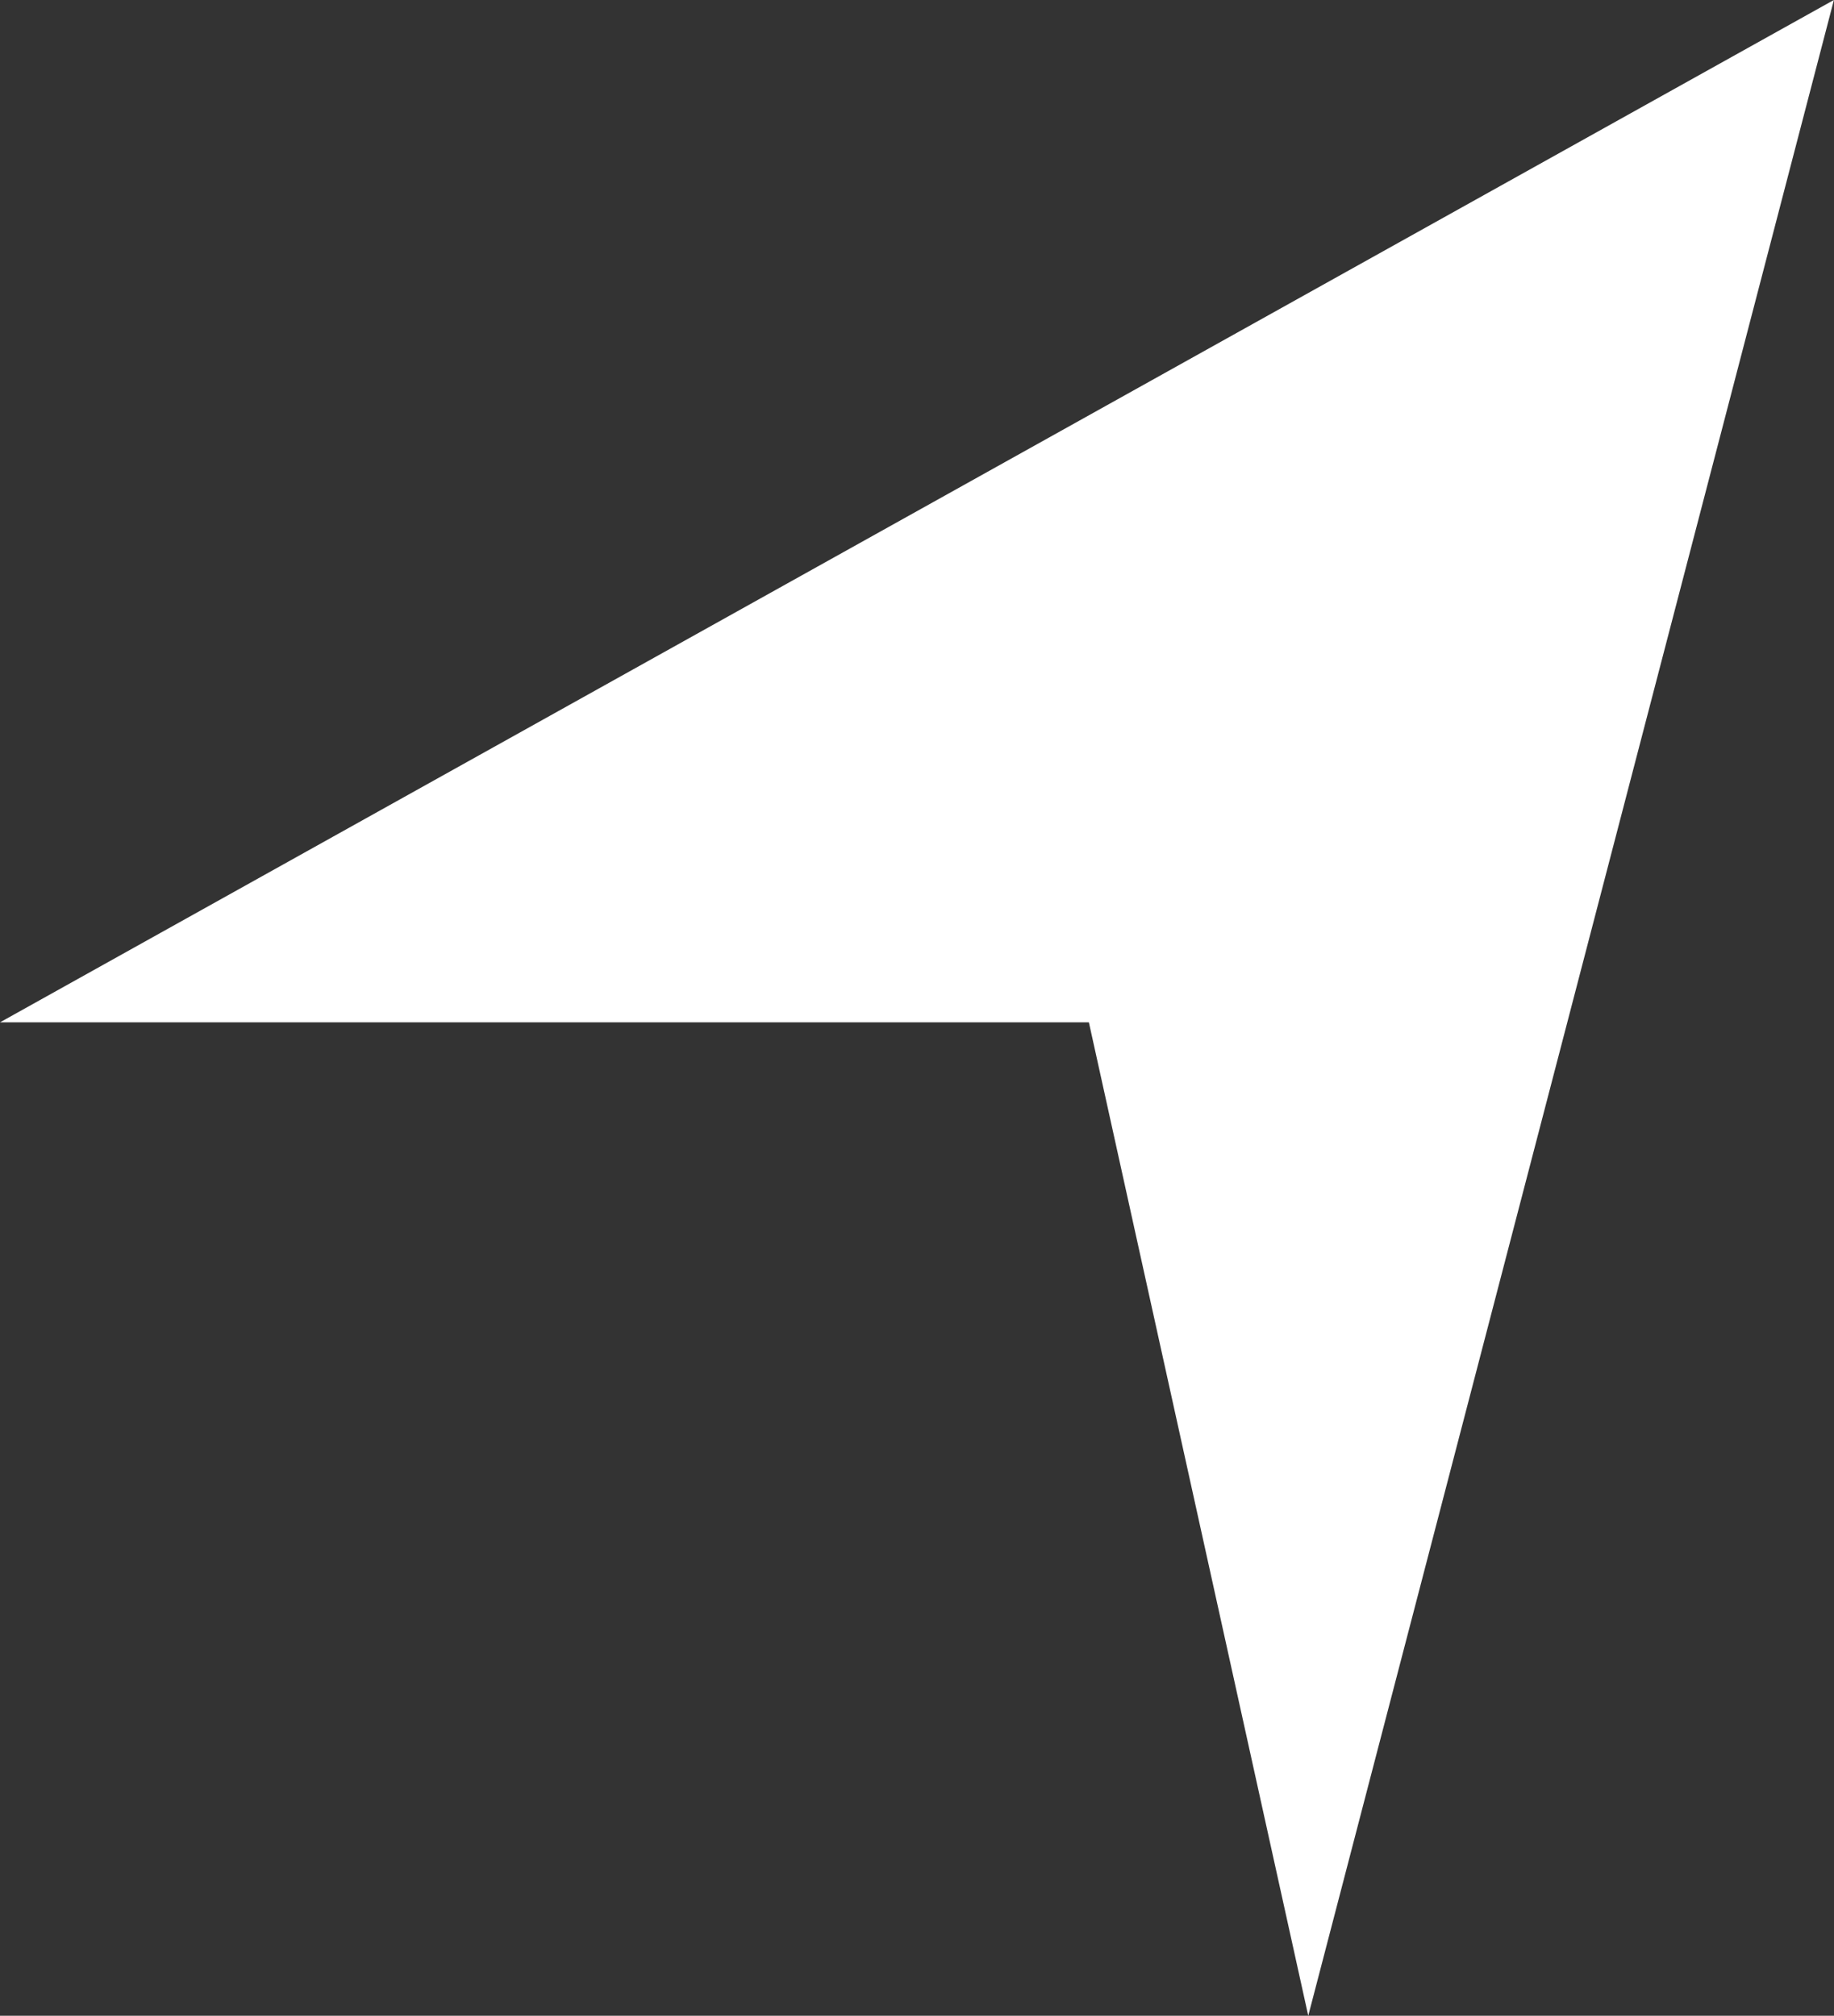 <svg xmlns="http://www.w3.org/2000/svg" width="57.603" height="63.31" viewBox="0 0 57.603 63.31">
  <rect x="0" y="0" width="57.603" height="63.31" fill="#333333" stroke="none"/>
  <path id="Path_24" data-name="Path 24" d="M6276,1240.2l57.6-32.11-16.51,63.31-6.89-31.2Z" transform="translate(-6276 -1208.091)" fill="#fff"/>
</svg>
